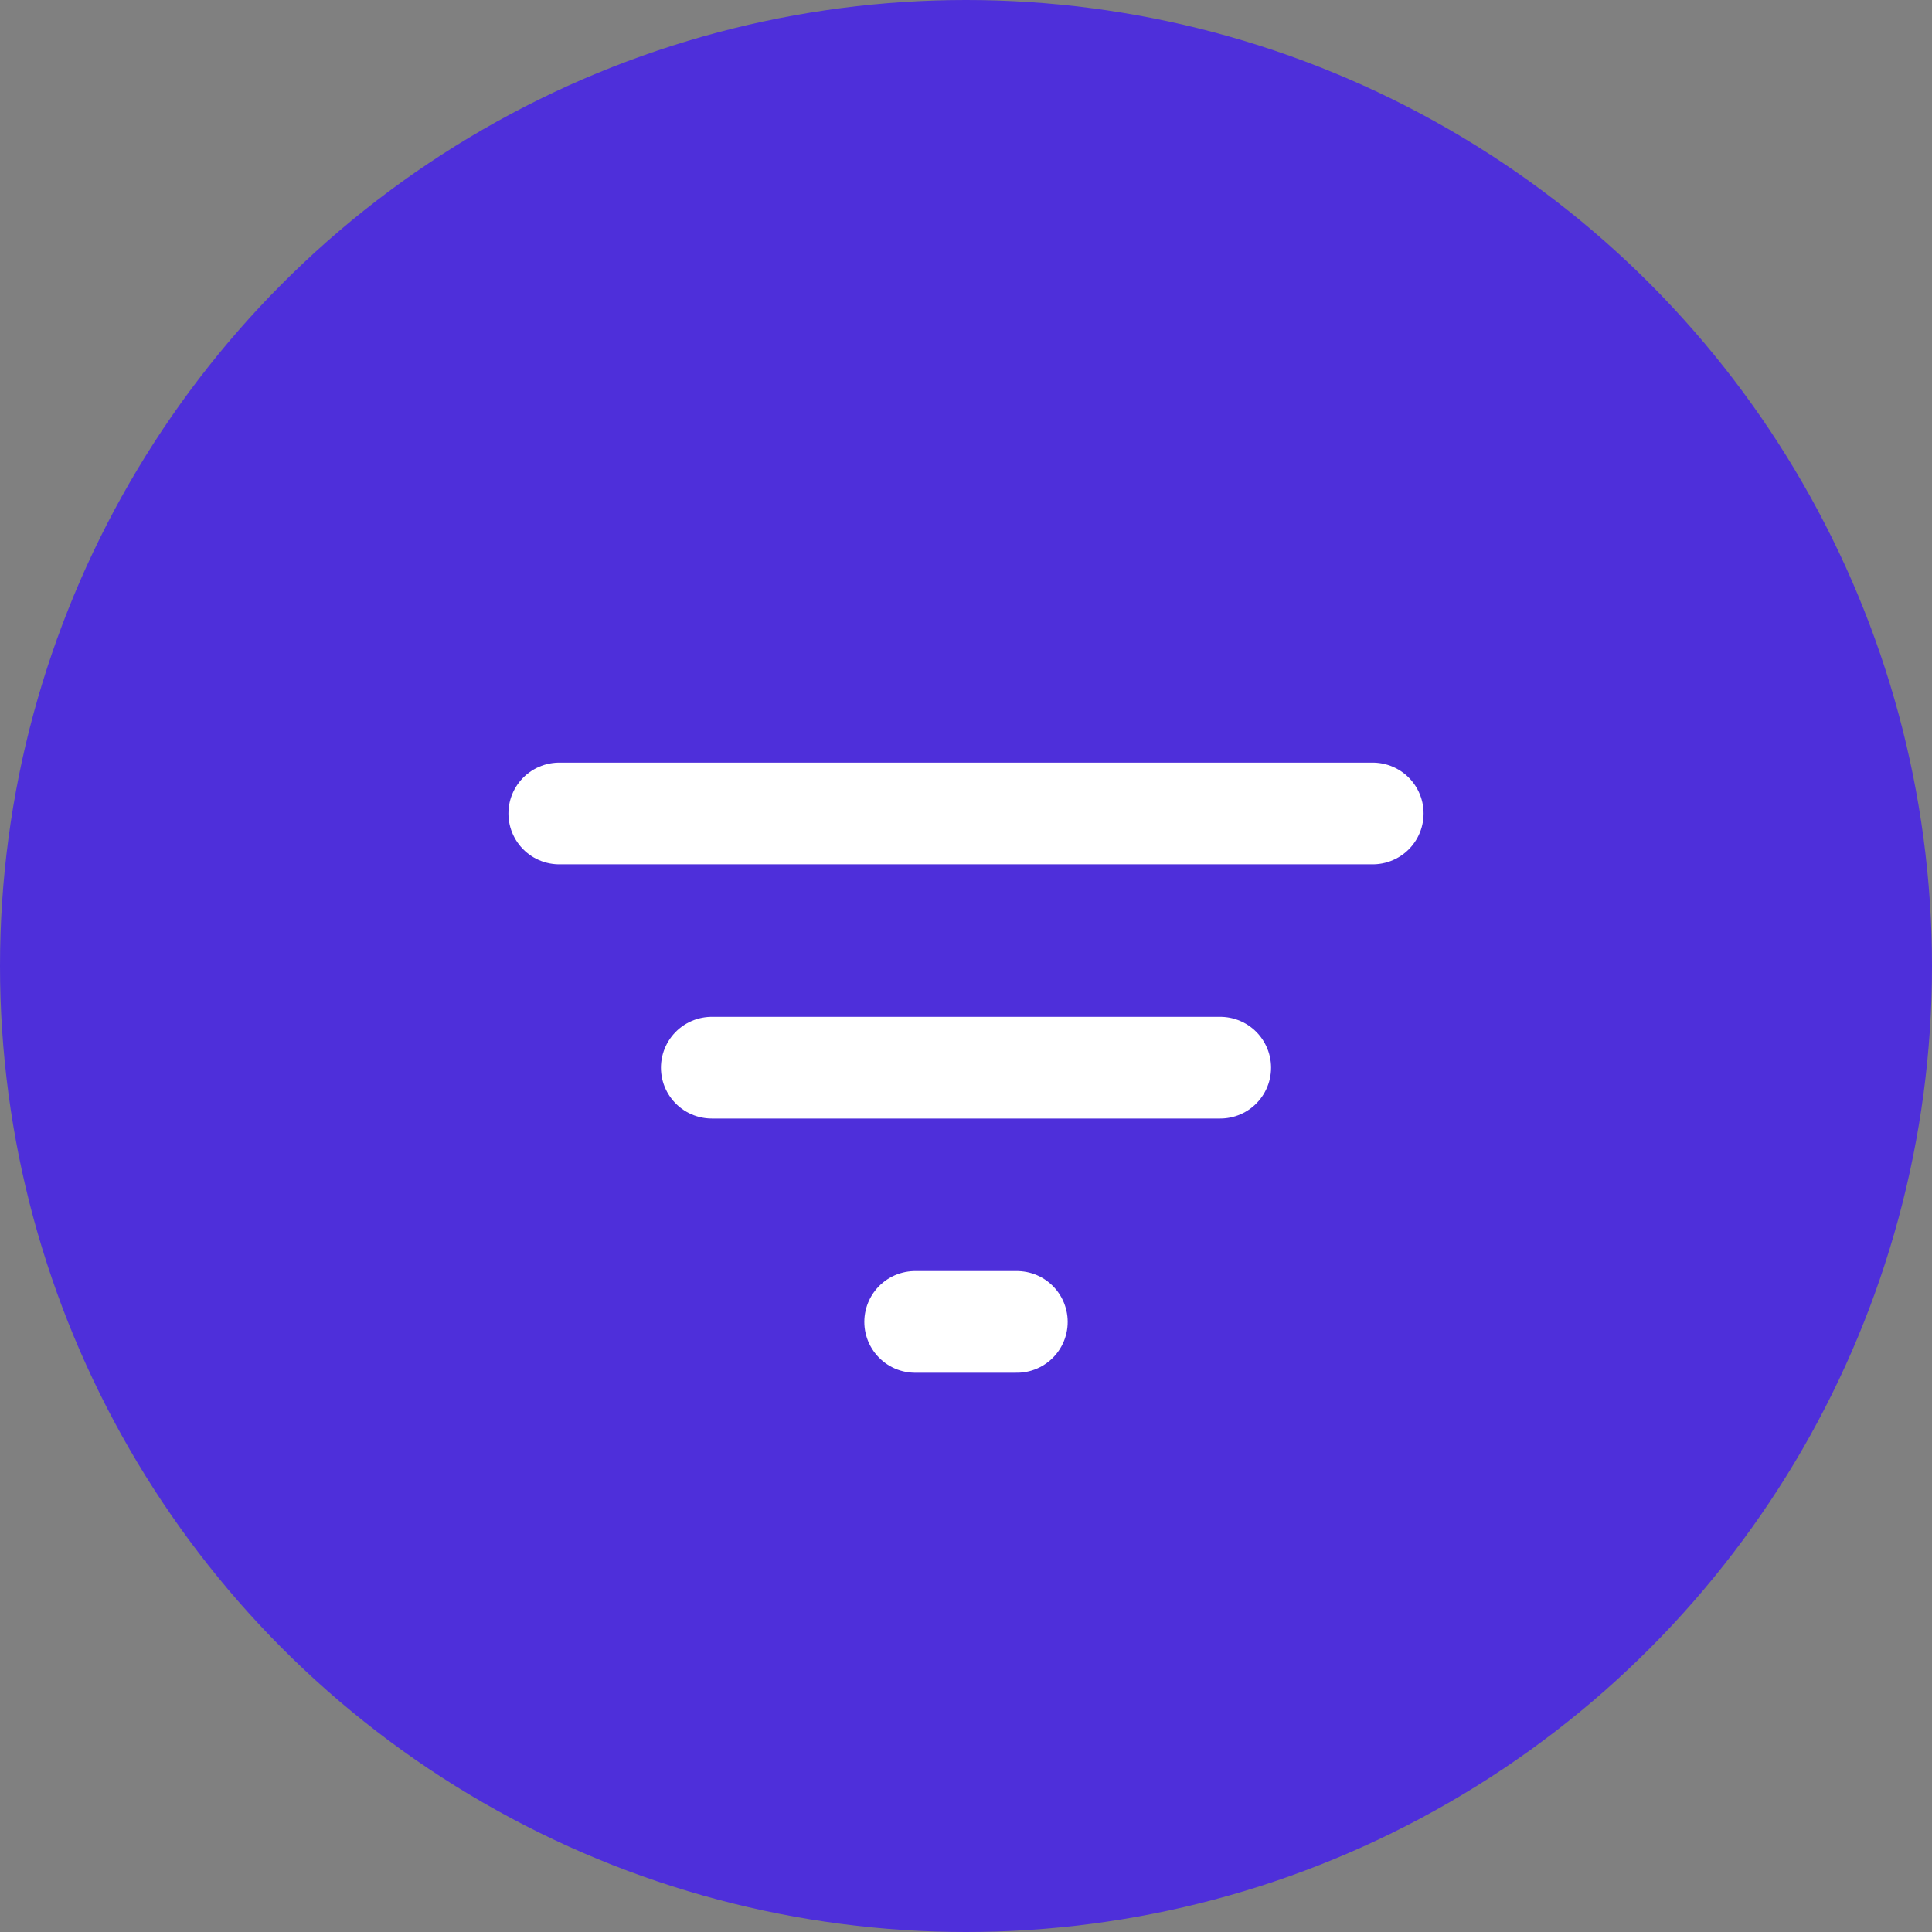 <svg width="38" height="38" viewBox="0 0 38 38" fill="none" xmlns="http://www.w3.org/2000/svg">
<rect x="0" y="0" width="38" height="38" fill="#808080" stroke="none"/>
<circle cx="19" cy="19" r="19" fill="#4E2FDA"/>
<path d="M11 16H27" stroke="white" stroke-width="2" stroke-linecap="round" stroke-linejoin="round"/>
<path d="M14 21H24" stroke="white" stroke-width="2" stroke-linecap="round" stroke-linejoin="round"/>
<path d="M18 26H20" stroke="white" stroke-width="2" stroke-linecap="round" stroke-linejoin="round"/>
</svg>
